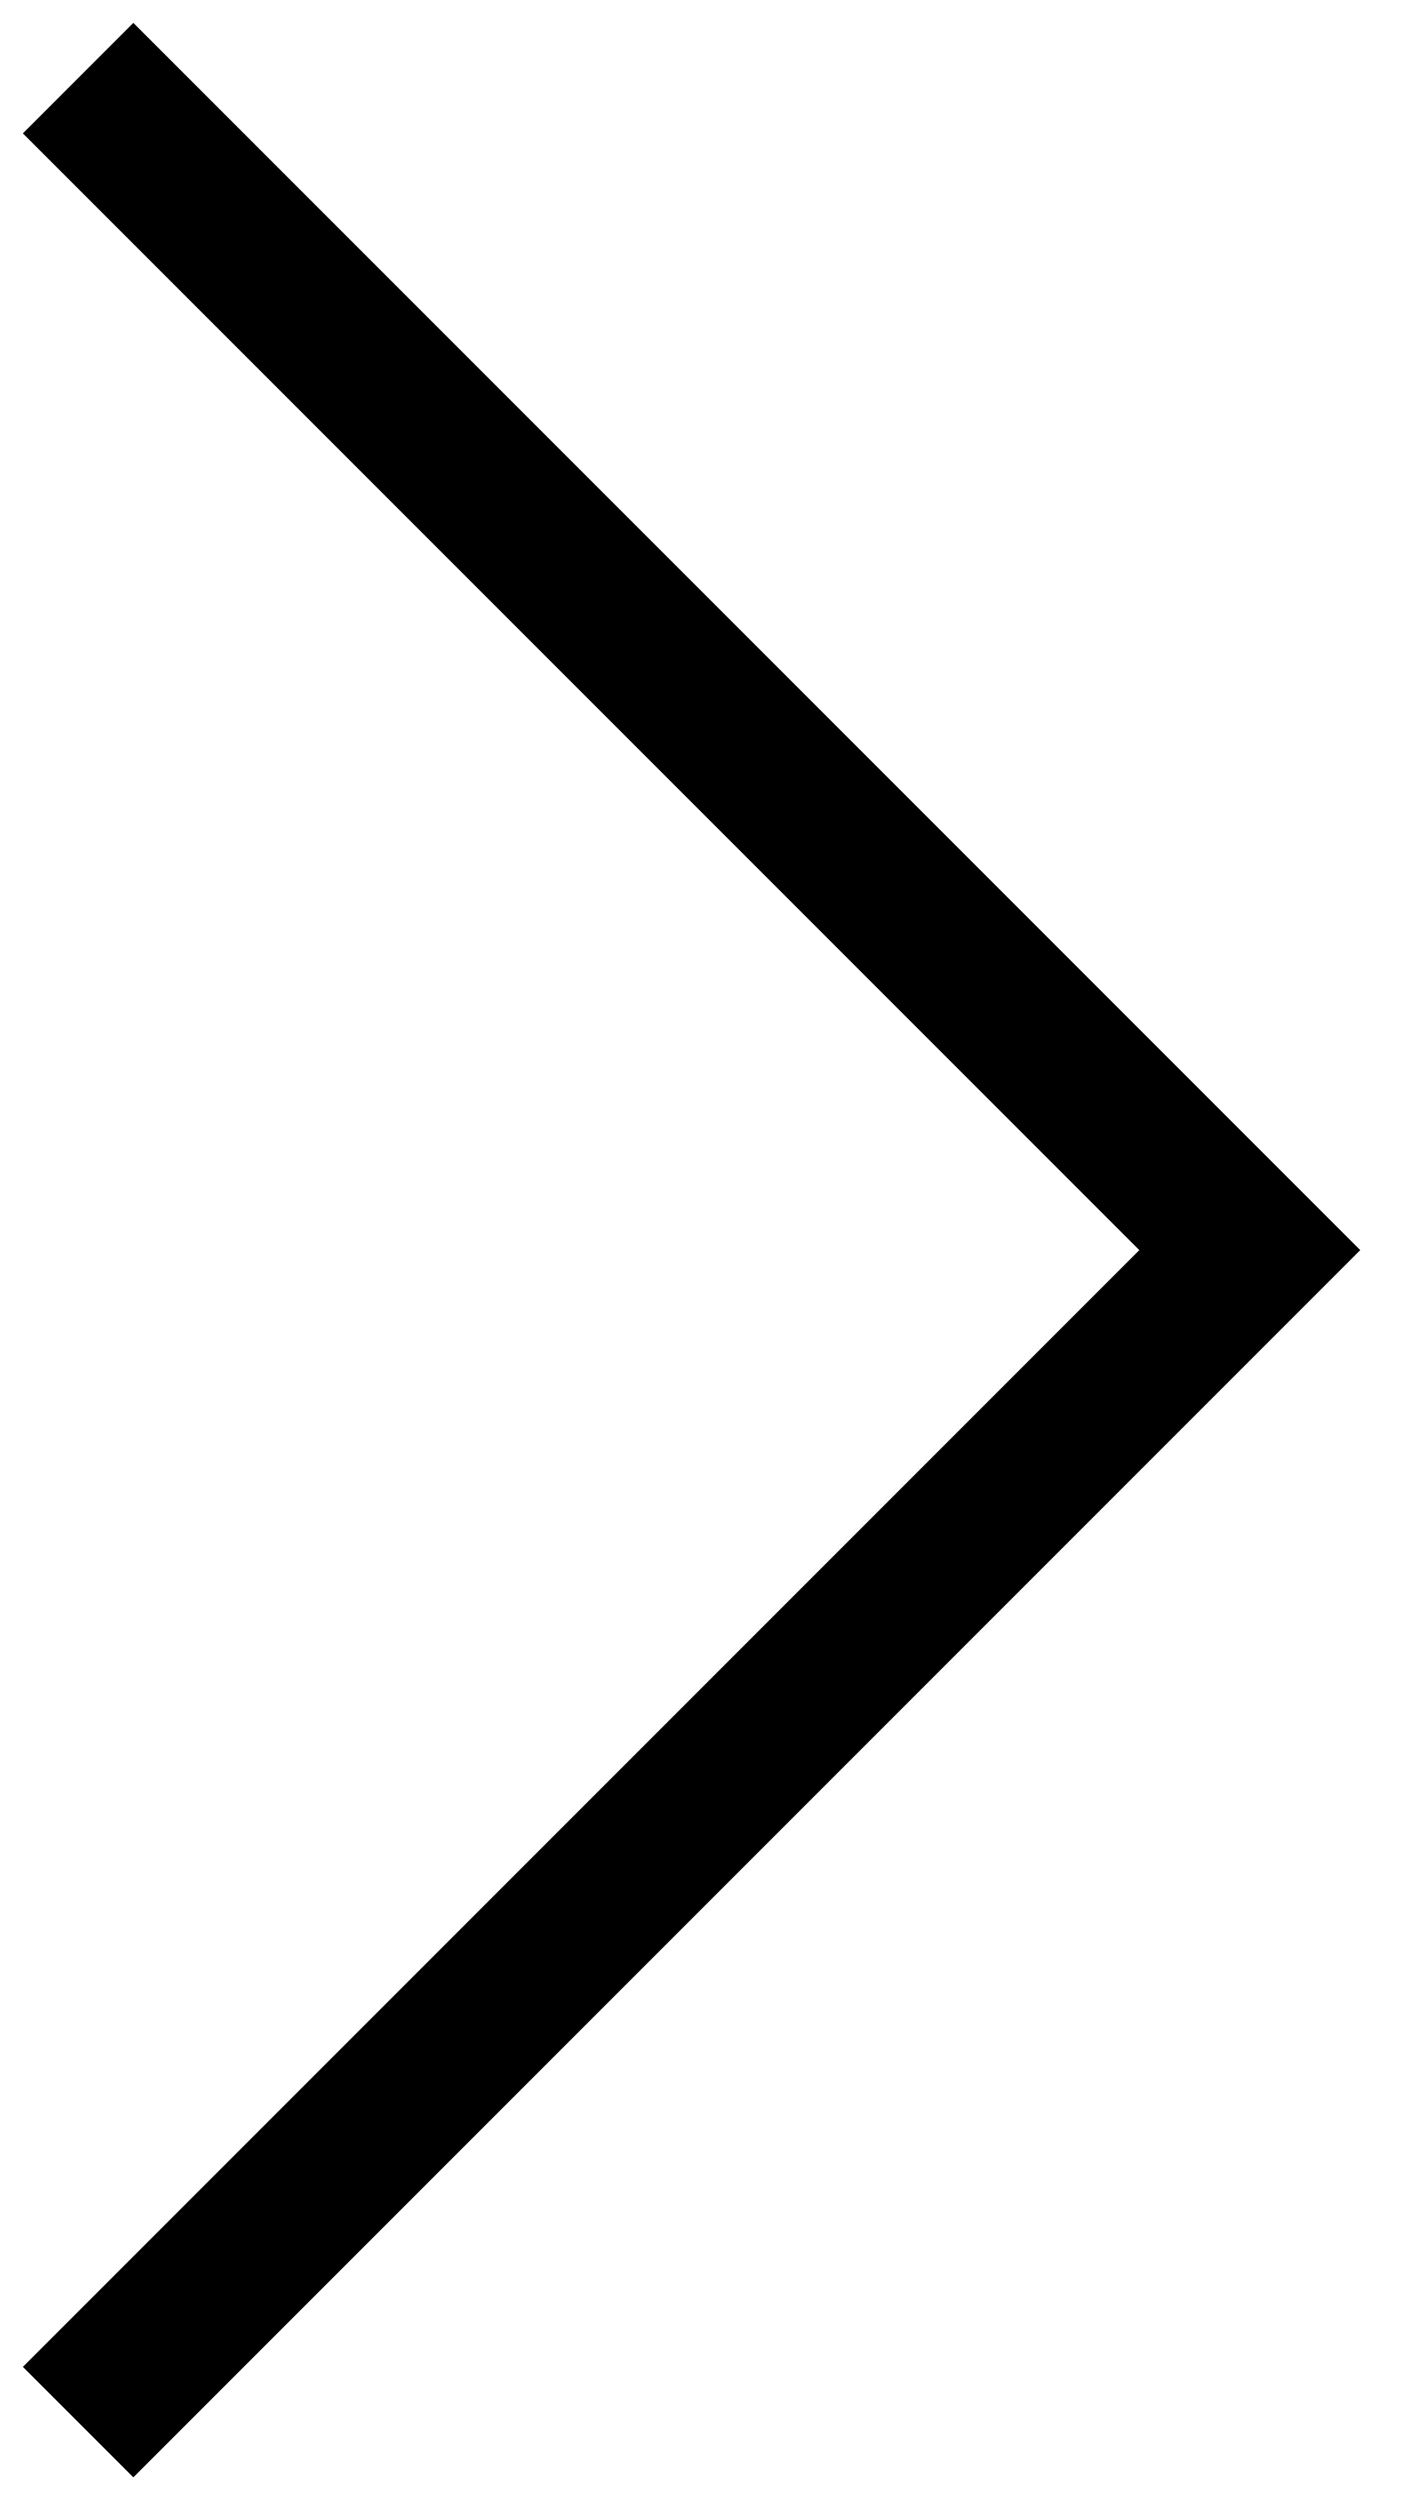 <?xml version="1.0" encoding="UTF-8"?> <svg xmlns="http://www.w3.org/2000/svg" width="18" height="32" viewBox="0 0 18 32" fill="none"><path d="M1 31L16 16L1 1" stroke="black" stroke-width="2"></path></svg> 